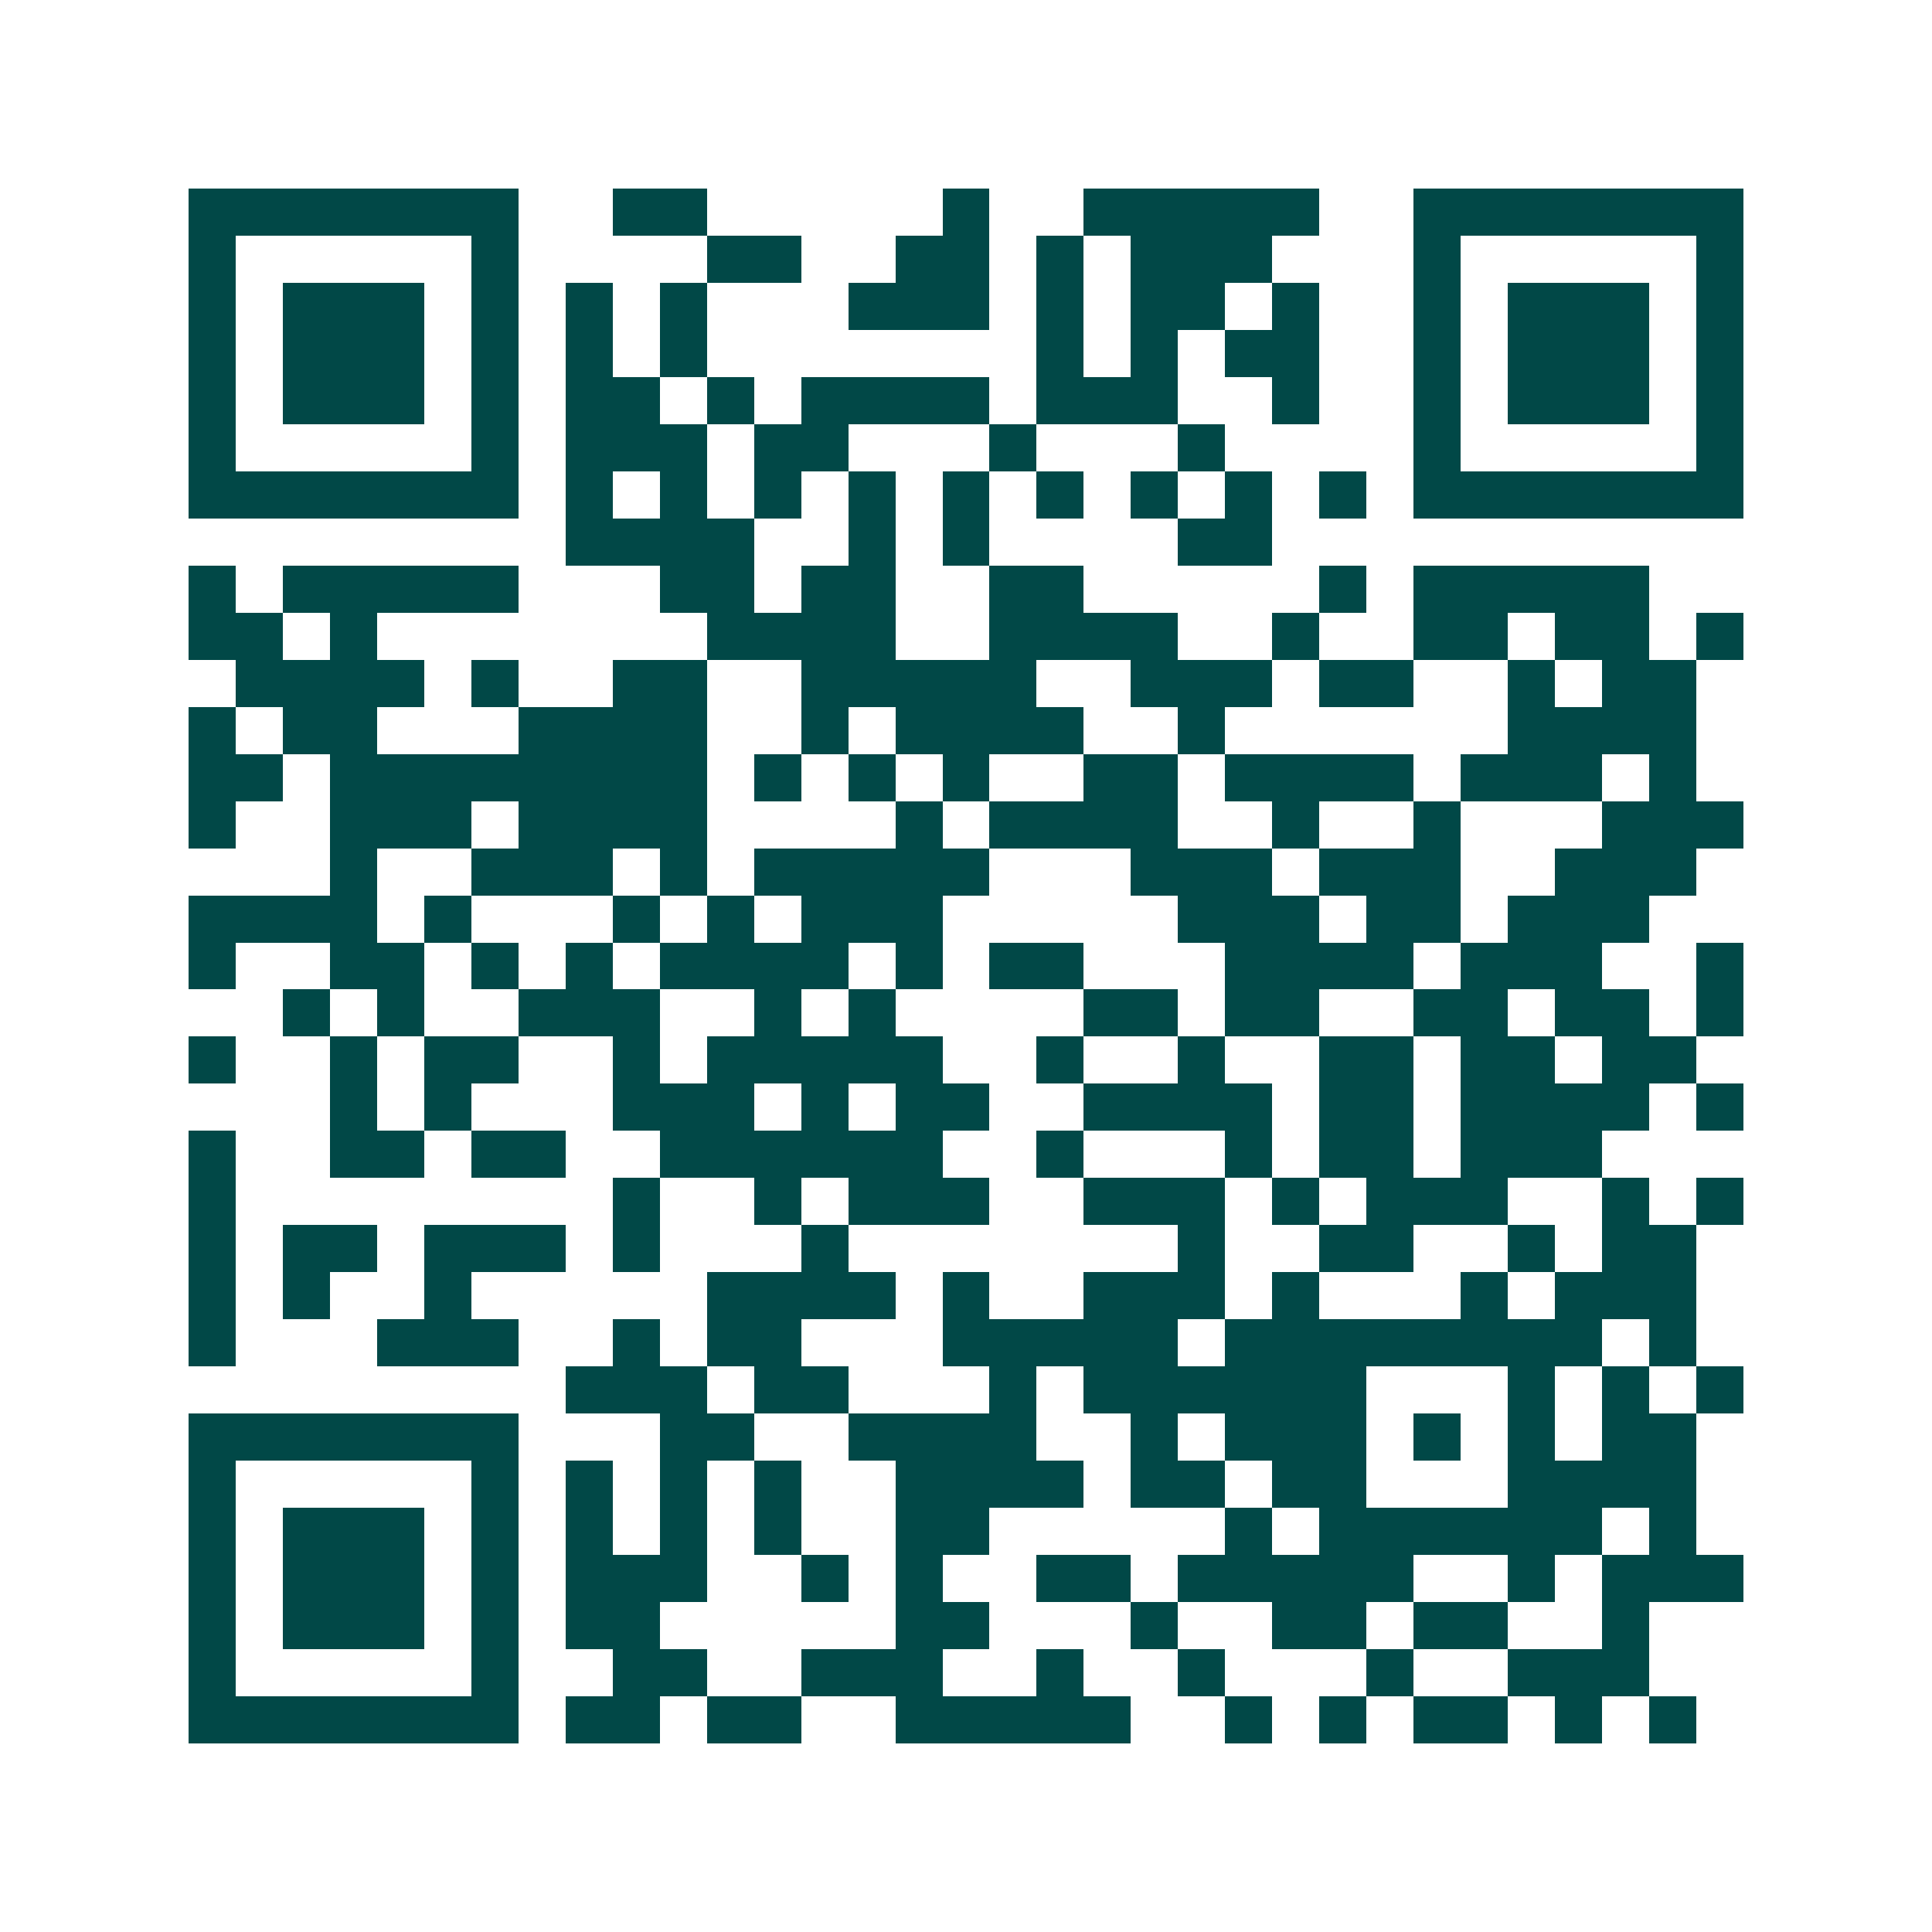 <svg xmlns="http://www.w3.org/2000/svg" width="200" height="200" viewBox="0 0 41 41" shape-rendering="crispEdges"><path fill="#ffffff" d="M0 0h41v41H0z"/><path stroke="#014847" d="M4 4.5h7m2 0h2m5 0h1m2 0h5m2 0h7M4 5.5h1m5 0h1m4 0h2m2 0h2m1 0h1m1 0h3m3 0h1m5 0h1M4 6.5h1m1 0h3m1 0h1m1 0h1m1 0h1m3 0h3m1 0h1m1 0h2m1 0h1m2 0h1m1 0h3m1 0h1M4 7.5h1m1 0h3m1 0h1m1 0h1m1 0h1m7 0h1m1 0h1m1 0h2m2 0h1m1 0h3m1 0h1M4 8.5h1m1 0h3m1 0h1m1 0h2m1 0h1m1 0h4m1 0h3m2 0h1m2 0h1m1 0h3m1 0h1M4 9.5h1m5 0h1m1 0h3m1 0h2m3 0h1m3 0h1m4 0h1m5 0h1M4 10.5h7m1 0h1m1 0h1m1 0h1m1 0h1m1 0h1m1 0h1m1 0h1m1 0h1m1 0h1m1 0h7M12 11.5h4m2 0h1m1 0h1m4 0h2M4 12.5h1m1 0h5m3 0h2m1 0h2m2 0h2m5 0h1m1 0h5M4 13.5h2m1 0h1m7 0h4m2 0h4m2 0h1m2 0h2m1 0h2m1 0h1M5 14.5h4m1 0h1m2 0h2m2 0h5m2 0h3m1 0h2m2 0h1m1 0h2M4 15.5h1m1 0h2m3 0h4m2 0h1m1 0h4m2 0h1m6 0h4M4 16.5h2m1 0h8m1 0h1m1 0h1m1 0h1m2 0h2m1 0h4m1 0h3m1 0h1M4 17.5h1m2 0h3m1 0h4m4 0h1m1 0h4m2 0h1m2 0h1m3 0h3M7 18.5h1m2 0h3m1 0h1m1 0h5m3 0h3m1 0h3m2 0h3M4 19.5h4m1 0h1m3 0h1m1 0h1m1 0h3m5 0h3m1 0h2m1 0h3M4 20.5h1m2 0h2m1 0h1m1 0h1m1 0h4m1 0h1m1 0h2m3 0h4m1 0h3m2 0h1M6 21.5h1m1 0h1m2 0h3m2 0h1m1 0h1m4 0h2m1 0h2m2 0h2m1 0h2m1 0h1M4 22.5h1m2 0h1m1 0h2m2 0h1m1 0h5m2 0h1m2 0h1m2 0h2m1 0h2m1 0h2M7 23.5h1m1 0h1m3 0h3m1 0h1m1 0h2m2 0h4m1 0h2m1 0h4m1 0h1M4 24.5h1m2 0h2m1 0h2m2 0h6m2 0h1m3 0h1m1 0h2m1 0h3M4 25.5h1m8 0h1m2 0h1m1 0h3m2 0h3m1 0h1m1 0h3m2 0h1m1 0h1M4 26.5h1m1 0h2m1 0h3m1 0h1m3 0h1m7 0h1m2 0h2m2 0h1m1 0h2M4 27.5h1m1 0h1m2 0h1m5 0h4m1 0h1m2 0h3m1 0h1m3 0h1m1 0h3M4 28.5h1m3 0h3m2 0h1m1 0h2m3 0h5m1 0h8m1 0h1M12 29.5h3m1 0h2m3 0h1m1 0h6m3 0h1m1 0h1m1 0h1M4 30.5h7m3 0h2m2 0h4m2 0h1m1 0h3m1 0h1m1 0h1m1 0h2M4 31.5h1m5 0h1m1 0h1m1 0h1m1 0h1m2 0h4m1 0h2m1 0h2m3 0h4M4 32.5h1m1 0h3m1 0h1m1 0h1m1 0h1m1 0h1m2 0h2m5 0h1m1 0h6m1 0h1M4 33.5h1m1 0h3m1 0h1m1 0h3m2 0h1m1 0h1m2 0h2m1 0h5m2 0h1m1 0h3M4 34.5h1m1 0h3m1 0h1m1 0h2m5 0h2m3 0h1m2 0h2m1 0h2m2 0h1M4 35.5h1m5 0h1m2 0h2m2 0h3m2 0h1m2 0h1m3 0h1m2 0h3M4 36.5h7m1 0h2m1 0h2m2 0h5m2 0h1m1 0h1m1 0h2m1 0h1m1 0h1"/></svg>
